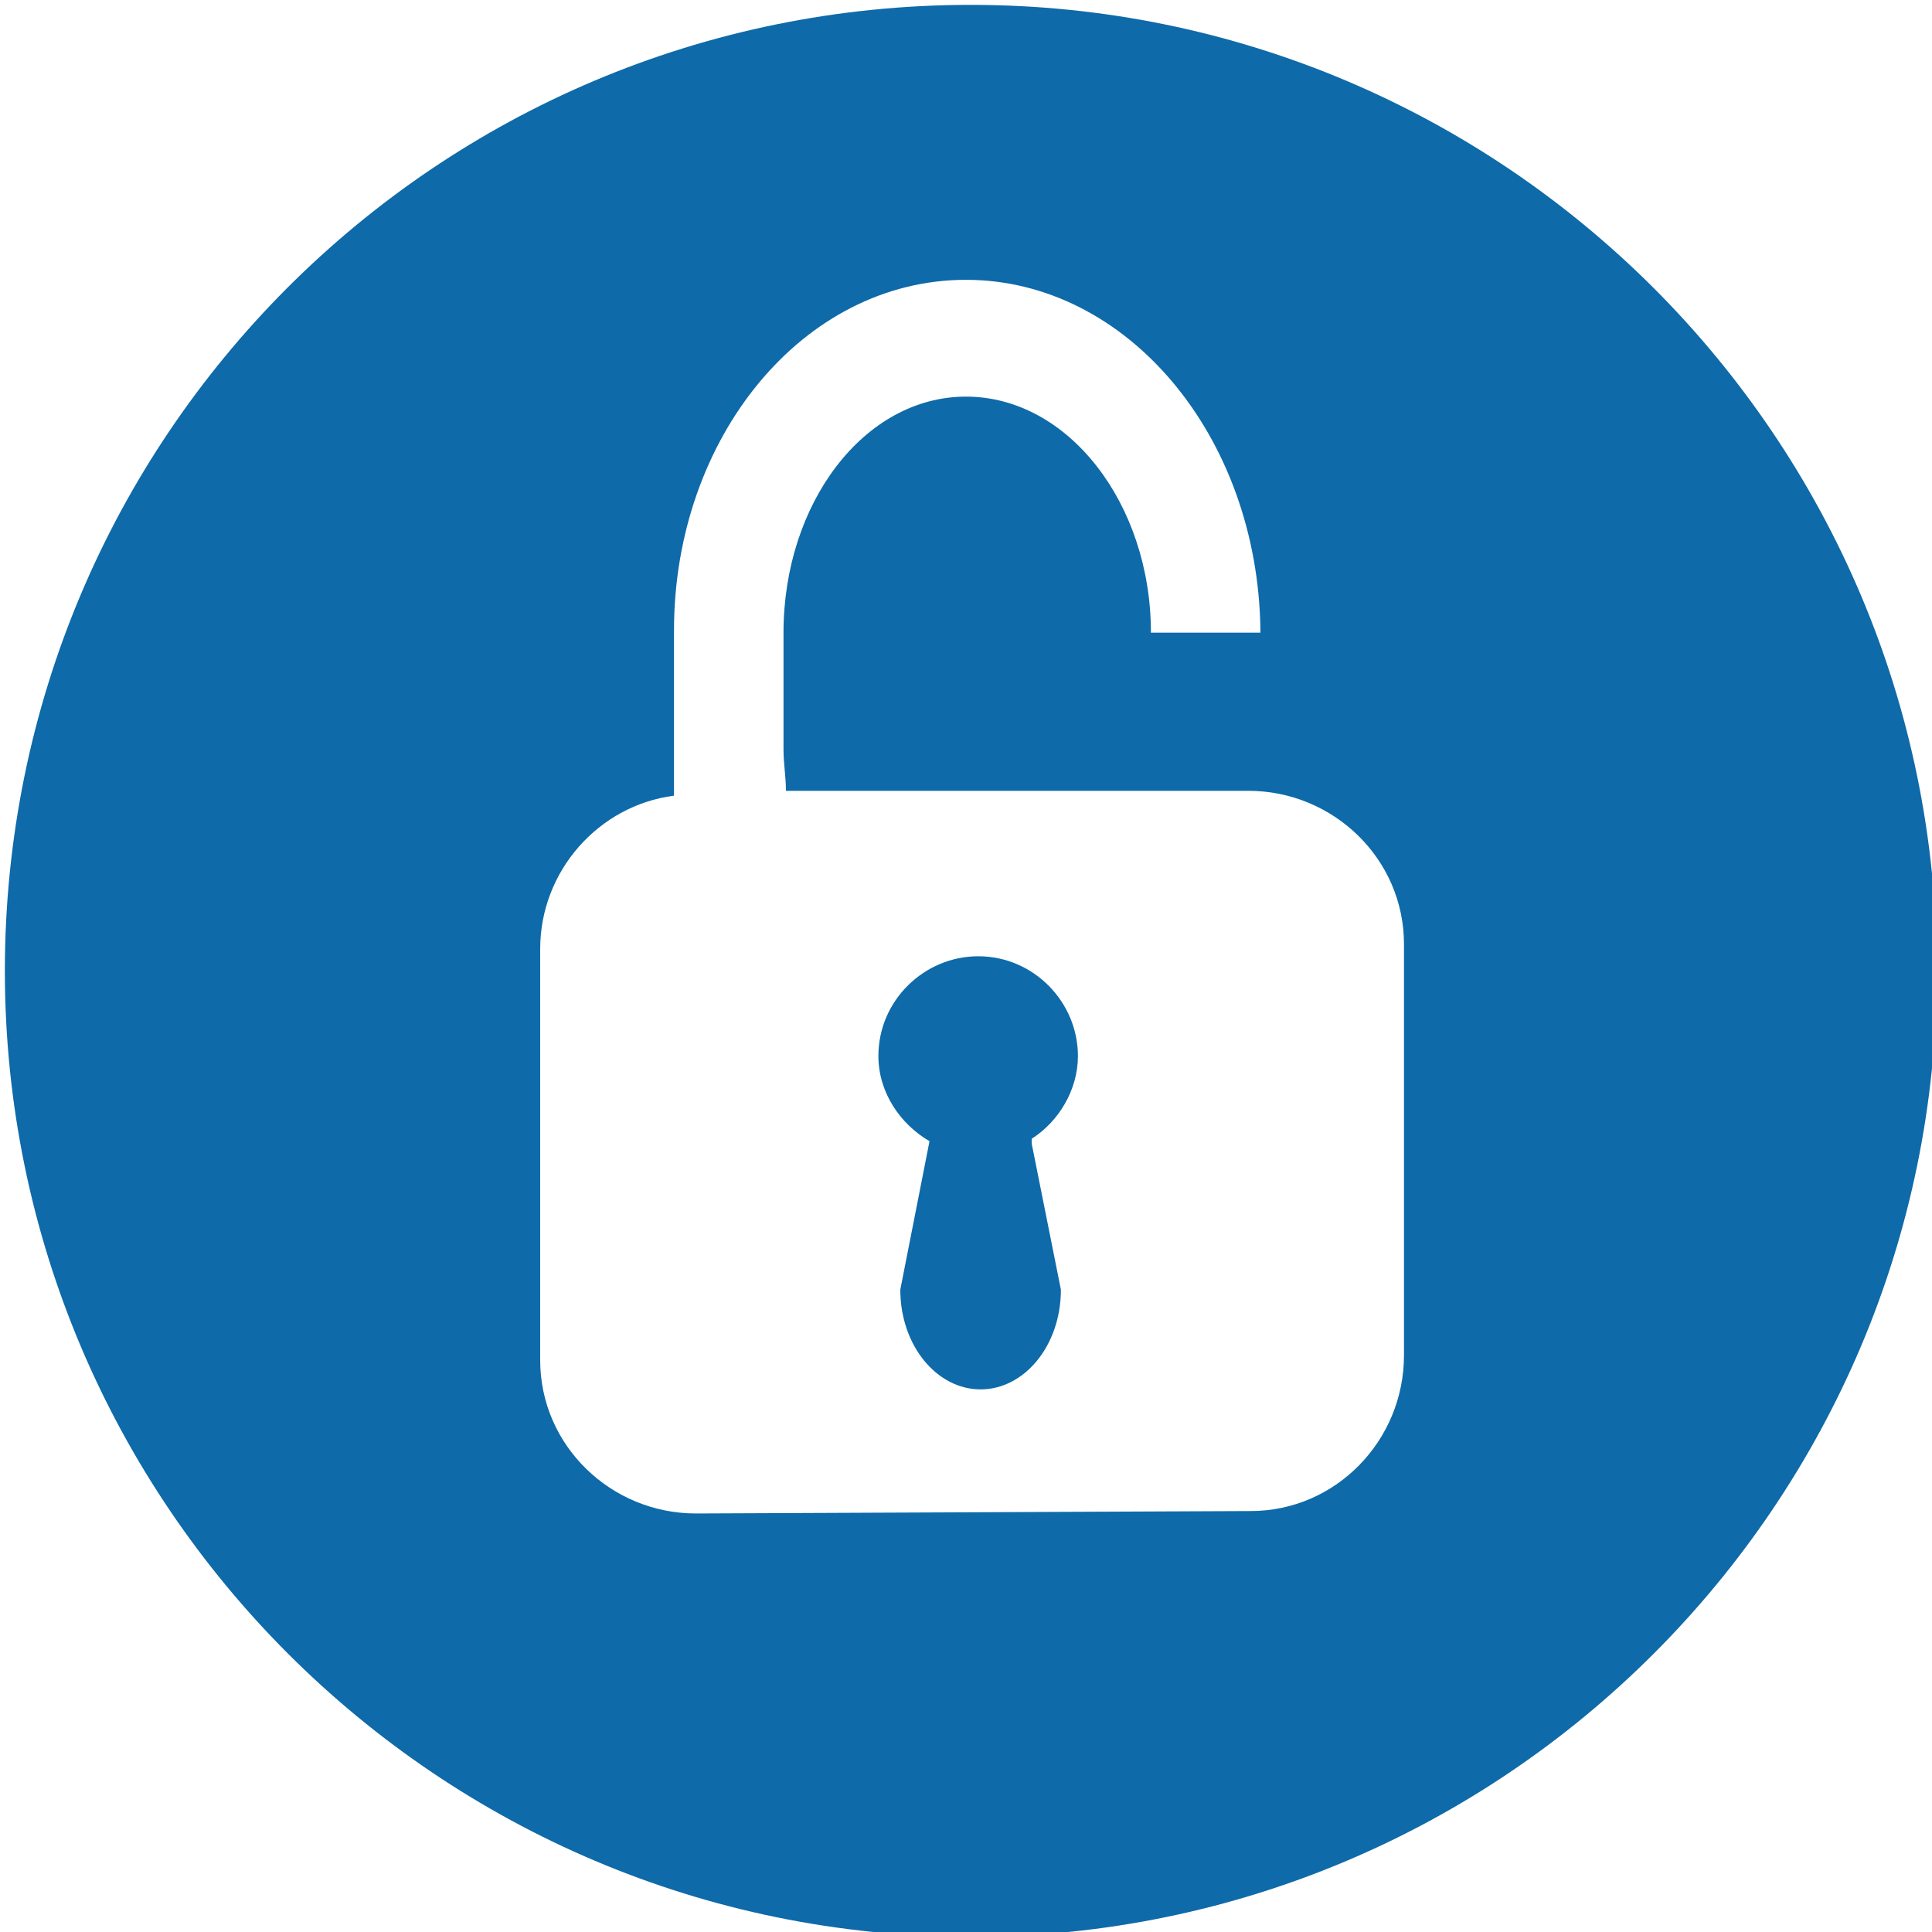 <?xml version="1.0" encoding="utf-8"?>
<!-- Generator: Adobe Illustrator 18.0.0, SVG Export Plug-In . SVG Version: 6.00 Build 0)  -->
<!DOCTYPE svg PUBLIC "-//W3C//DTD SVG 1.1//EN" "http://www.w3.org/Graphics/SVG/1.1/DTD/svg11.dtd">
<svg version="1.1" id="Layer_1" xmlns="http://www.w3.org/2000/svg" xmlns:xlink="http://www.w3.org/1999/xlink" x="0px" y="0px"
	 viewBox="0 0 79.4 79.4" enable-background="new 0 0 79.4 79.4" xml:space="preserve">
<path fill="#0E6AA9" d="M167,1088.5c-21.9,0-39.7,17.8-39.7,39.7c0,21.9,17.8,39.7,39.7,39.7c21.9,0,39.7-17.8,39.7-39.7
	C206.7,1106.3,188.9,1088.5,167,1088.5z M165.4,1139.5l-9.3,8.7l0,0l-1.2,2.4l-3.8,1.4l-1.6-1.8l1.7-3.3l2.7-1.2l9.2-8.6
	c0.8-0.7,1.8-0.9,2.3-0.4l0.4,0.5C166.5,1137.7,166.2,1138.7,165.4,1139.5z M189.5,1146.9l-1,1.3c-1.2,1.5-3.3,1.8-4.8,0.6
	l-20.7-16.1c-2,1.4-4.3,2.3-6.9,2.4c-7.1,0.3-13.1-5.1-13.4-12.2c0-0.8,0-1.6,0.1-2.3l9.5,7.7c1.5,1.2,3.7,0.9,4.9-0.6l4.4-5.5
	c1.2-1.5,1-3.7-0.4-4.9l-9.1-7.3c0.9-0.3,1.9-0.4,2.8-0.5c7.1-0.3,13.1,5.1,13.4,12.2c0.1,1.4-0.1,2.7-0.4,3.9l21.1,16.4
	C190.4,1143.3,190.7,1145.4,189.5,1146.9z M190,1118.3l-12.2,11.4c-0.8,0.8-2.5,0.4-3.6-0.9l-1.1-1.1c-1.2-1.3-1.5-2.9-0.6-3.7
	l12.2-11.4c0.8-0.8,2.5-0.4,3.6,0.9l1.1,1.1C190.5,1115.8,190.8,1117.5,190,1118.3z"/>
<g>
	<path fill="#0E6AA9" d="M44.3,43.4c0-2.2-1.8-4.1-4.1-4.1c-2.2,0-4.1,1.8-4.1,4.1c0,1.5,0.9,2.8,2.1,3.5L37,53
		c0,2.3,1.5,4.1,3.3,4.1c1.8,0,3.3-1.8,3.3-4.1L42.4,47c0-0.1,0-0.1,0-0.2C43.5,46.1,44.3,44.8,44.3,43.4z"/>
	<path fill="#0E6AA9" d="M39.9,0.2C17.9,0.2,0.2,18,0.2,39.9c0,21.9,17.8,39.7,39.7,39.7c21.9,0,39.7-17.8,39.7-39.7
		C79.6,18,61.8,0.2,39.9,0.2z M51.4,62.1l-22.8,0.1c-3.5,0-6.4-2.8-6.4-6.3l0-16.9c0-3.2,2.4-5.9,5.5-6.3l0-6.8
		c0-7.9,5.3-14.4,12-14.4c6.6,0,12,6.4,12.1,14.4V26l-4.5,0c0-5.3-3.4-9.7-7.6-9.7c-4.2,0-7.5,4.4-7.5,9.7l0,4.8
		c0,0.6,0.1,1.1,0.1,1.7l19,0c3.5,0,6.4,2.8,6.4,6.3l0,16.9C57.7,59.2,54.9,62.1,51.4,62.1z"/>
</g>
</svg>
